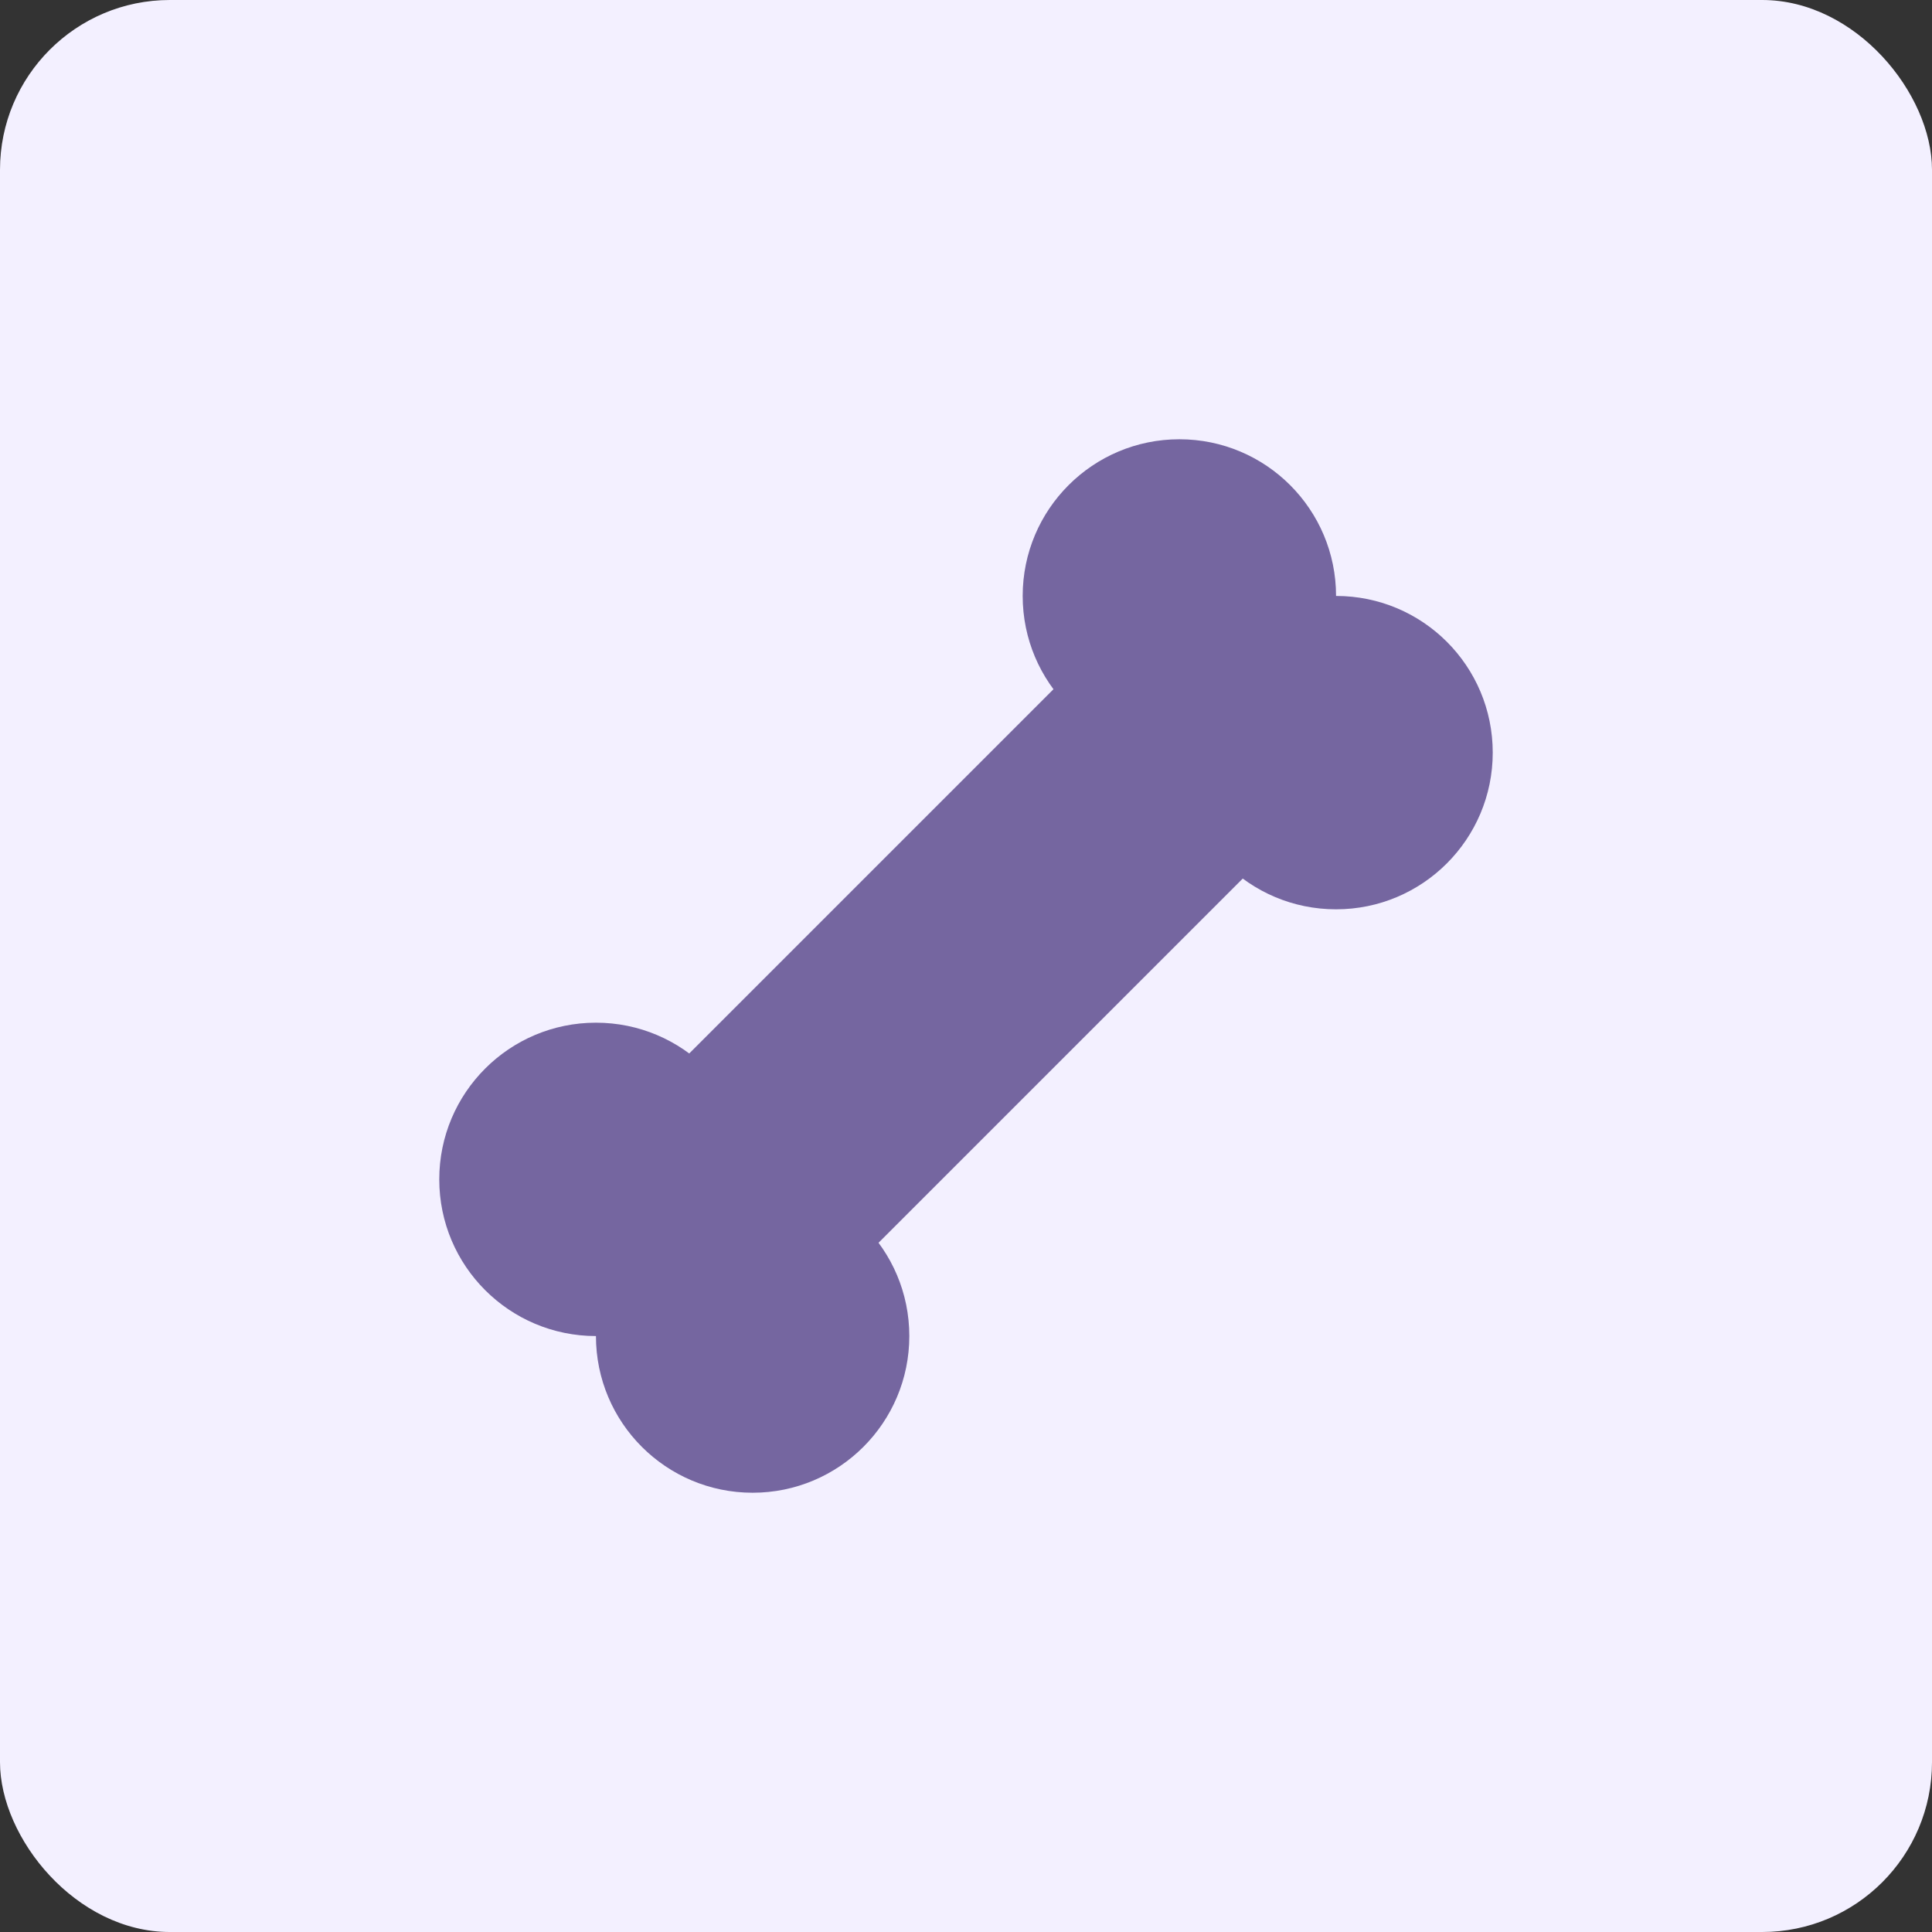 <?xml version="1.0" encoding="UTF-8"?>
<svg id="_レイヤー_2" data-name="レイヤー 2" xmlns="http://www.w3.org/2000/svg" width="91" height="91" viewBox="0 0 91 91">
  <rect x="0" y="0" width="91" height="91" fill="#333333" stroke="none"/>
  <defs>
    <style>
      .cls-1 {
        fill: #7566a0;
      }

      .cls-2 {
        fill: #f3f0ff;
      }
    </style>
  </defs>
  <g id="_レイヤー_1-2" data-name="レイヤー 1">
    <g>
      <g id="icon-03">
        <rect id="Rectangle" class="cls-2" width="91" height="91" rx="8" ry="8"/>
      </g>
      <g>
        <circle class="cls-1" cx="55.55" cy="28.07" r="7.38"/>
        <path class="cls-1" d="M70.31,35.45c0,4.07-3.3,7.38-7.38,7.38s-7.38-3.3-7.38-7.38,3.3-7.38,7.38-7.38,7.38,3.3,7.38,7.38Z"/>
        <g>
          <circle class="cls-1" cx="28.07" cy="55.55" r="7.38"/>
          <circle class="cls-1" cx="35.45" cy="62.93" r="7.38"/>
        </g>
        <rect class="cls-1" x="24" y="39.77" width="41.85" height="12.61" transform="translate(-19.42 45.26) rotate(-45)"/>
      </g>
    </g>
  </g>
</svg>
